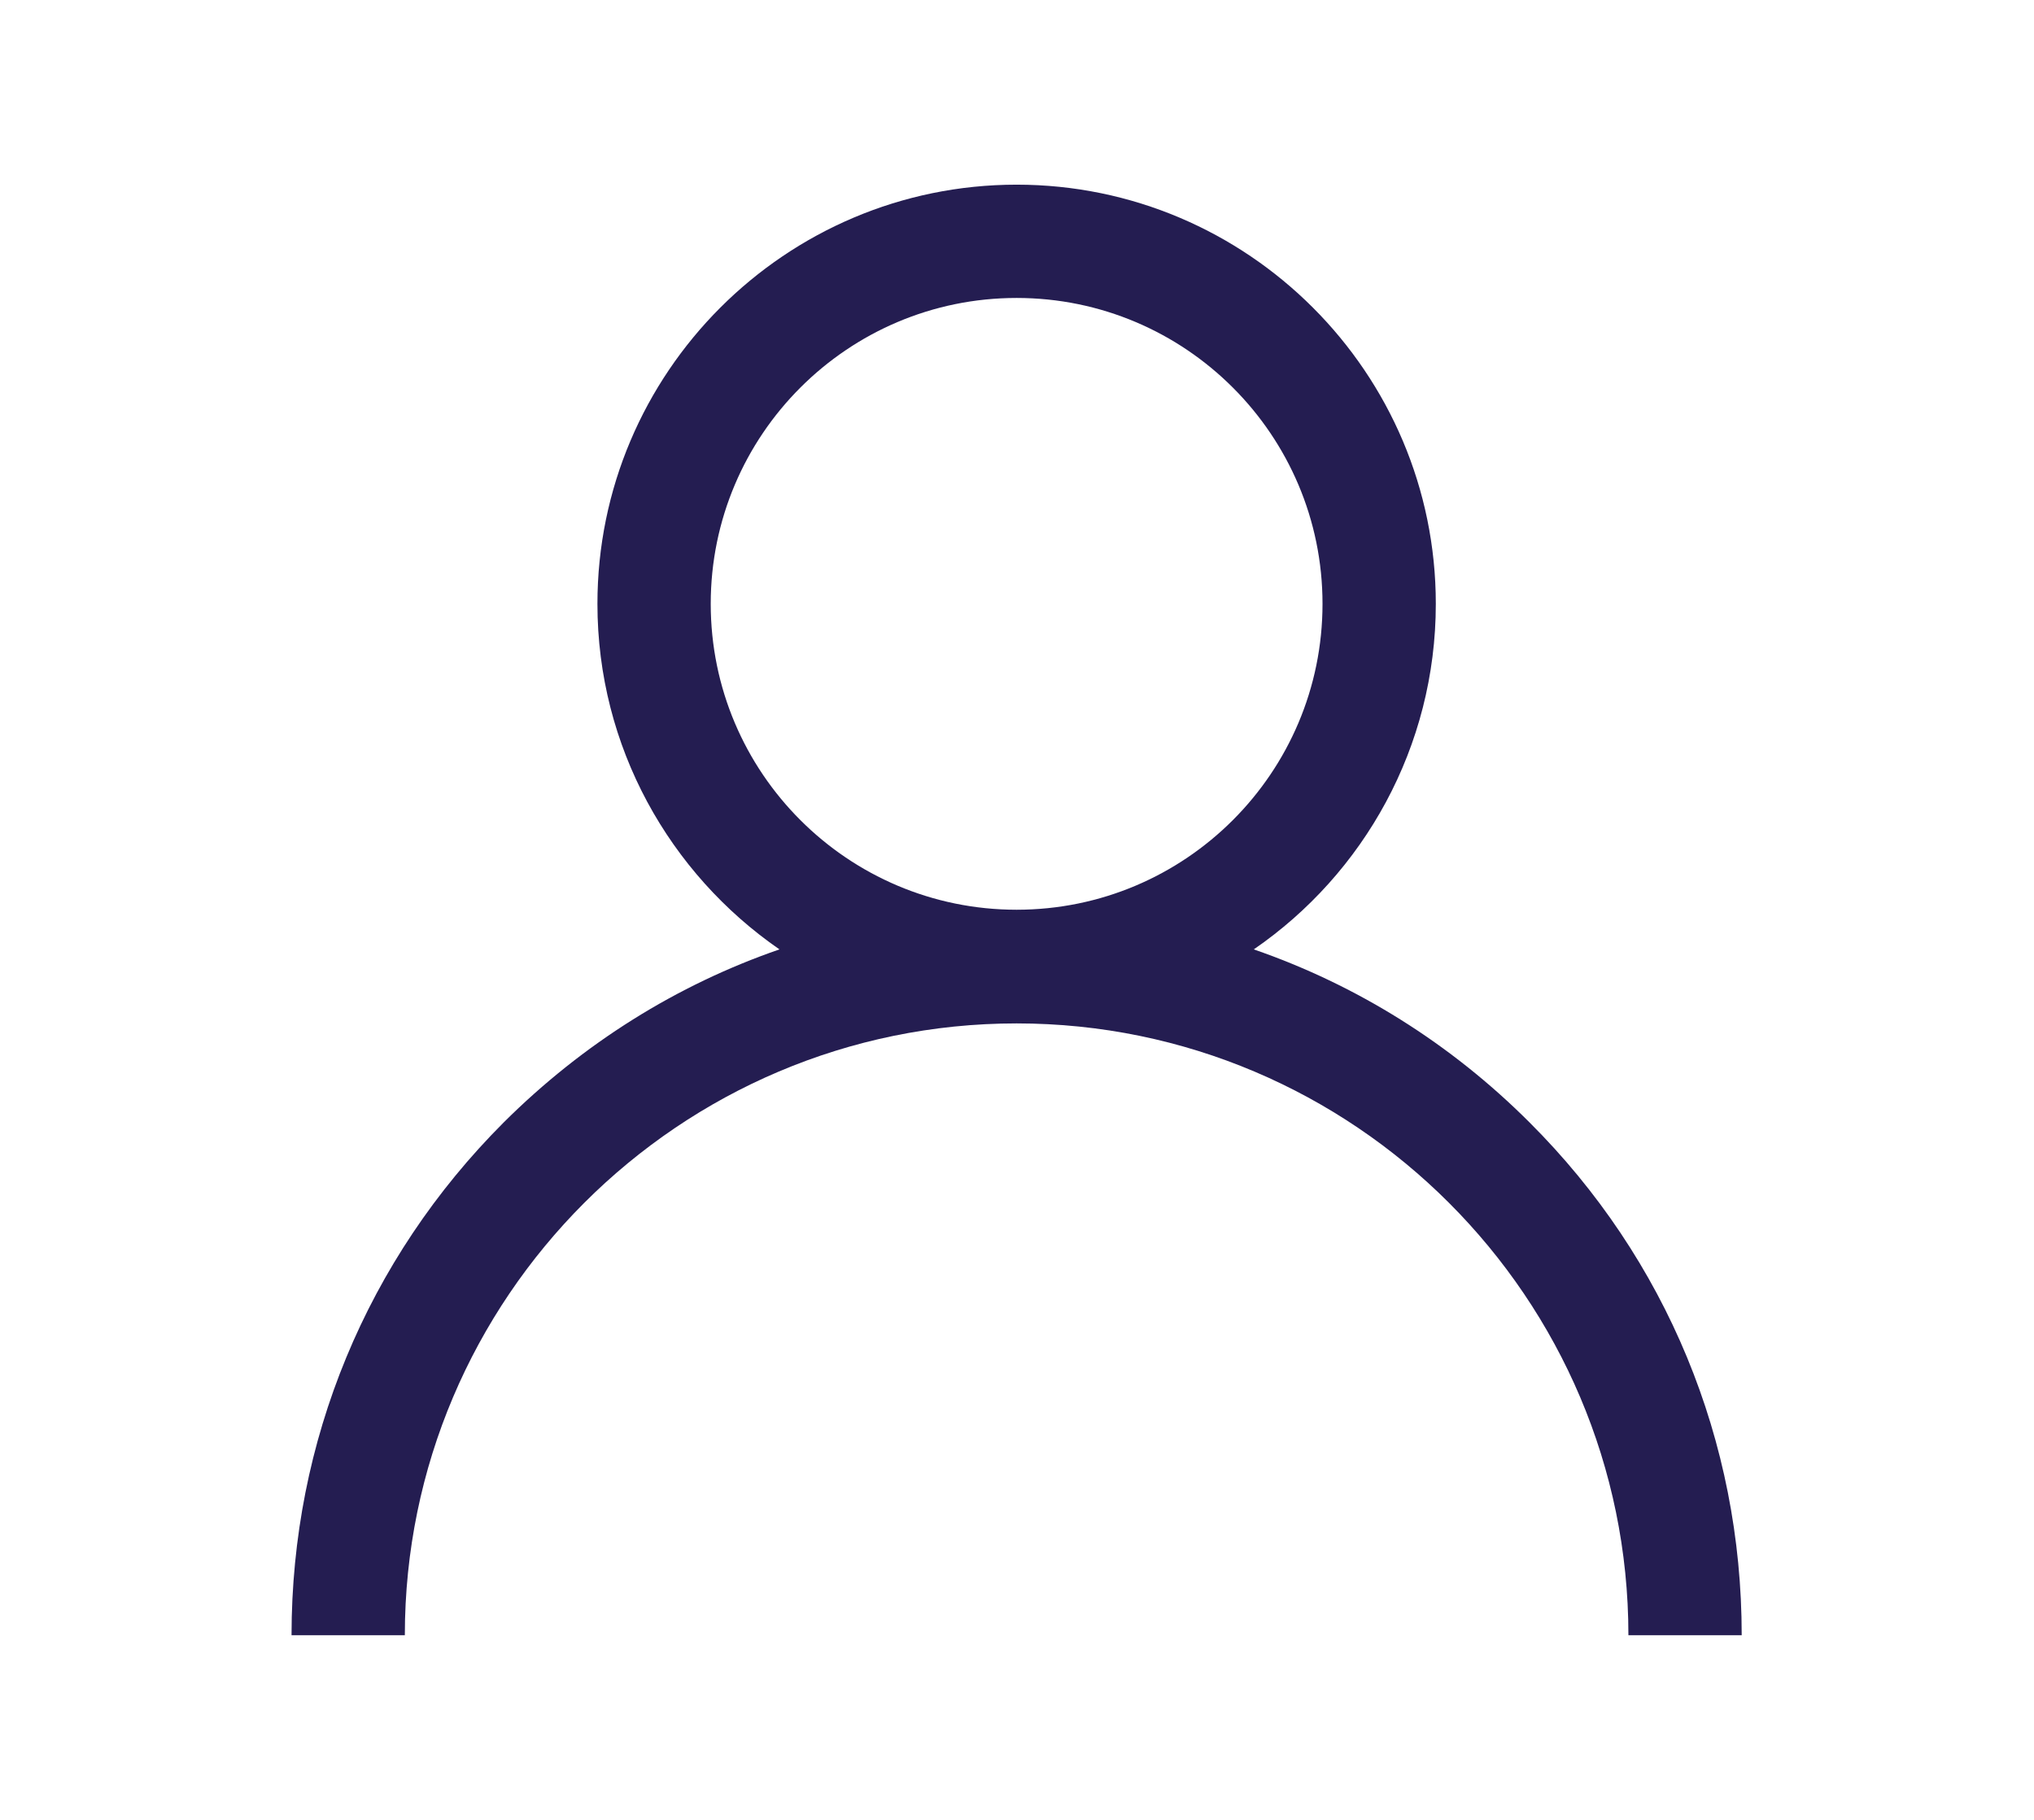 <?xml version="1.0" encoding="utf-8"?>
<!-- Generator: Adobe Illustrator 23.0.1, SVG Export Plug-In . SVG Version: 6.00 Build 0)  -->
<svg version="1.1" id="Layer_1" xmlns="http://www.w3.org/2000/svg" xmlns:xlink="http://www.w3.org/1999/xlink" x="0px" y="0px"
	 viewBox="0 0 538.6 481.9" style="enable-background:new 0 0 538.6 481.9;" xml:space="preserve">
<style type="text/css">
	.st0{fill:#241D51;}
</style>
<g>
	<path class="st0" d="M405,297.2c-20.9-20.9-45.8-36.4-73-45.8c29.1-20,48.2-53.6,48.2-91.5c0-61.2-49.8-111-111-111
		s-111,49.8-111,111c0,37.9,19.1,71.4,48.2,91.5c-27.2,9.4-52,24.9-73,45.8C97.1,333.5,77.2,381.7,77.2,433h30
		c0-89.3,72.7-162,162-162s162,72.7,162,162h30C461.2,381.6,441.3,333.4,405,297.2L405,297.2z M269.2,240.9c-44.7,0-81-36.3-81-81
		s36.3-81,81-81s81,36.3,81,81S313.9,240.9,269.2,240.9L269.2,240.9z"/>
</g>
</svg>
